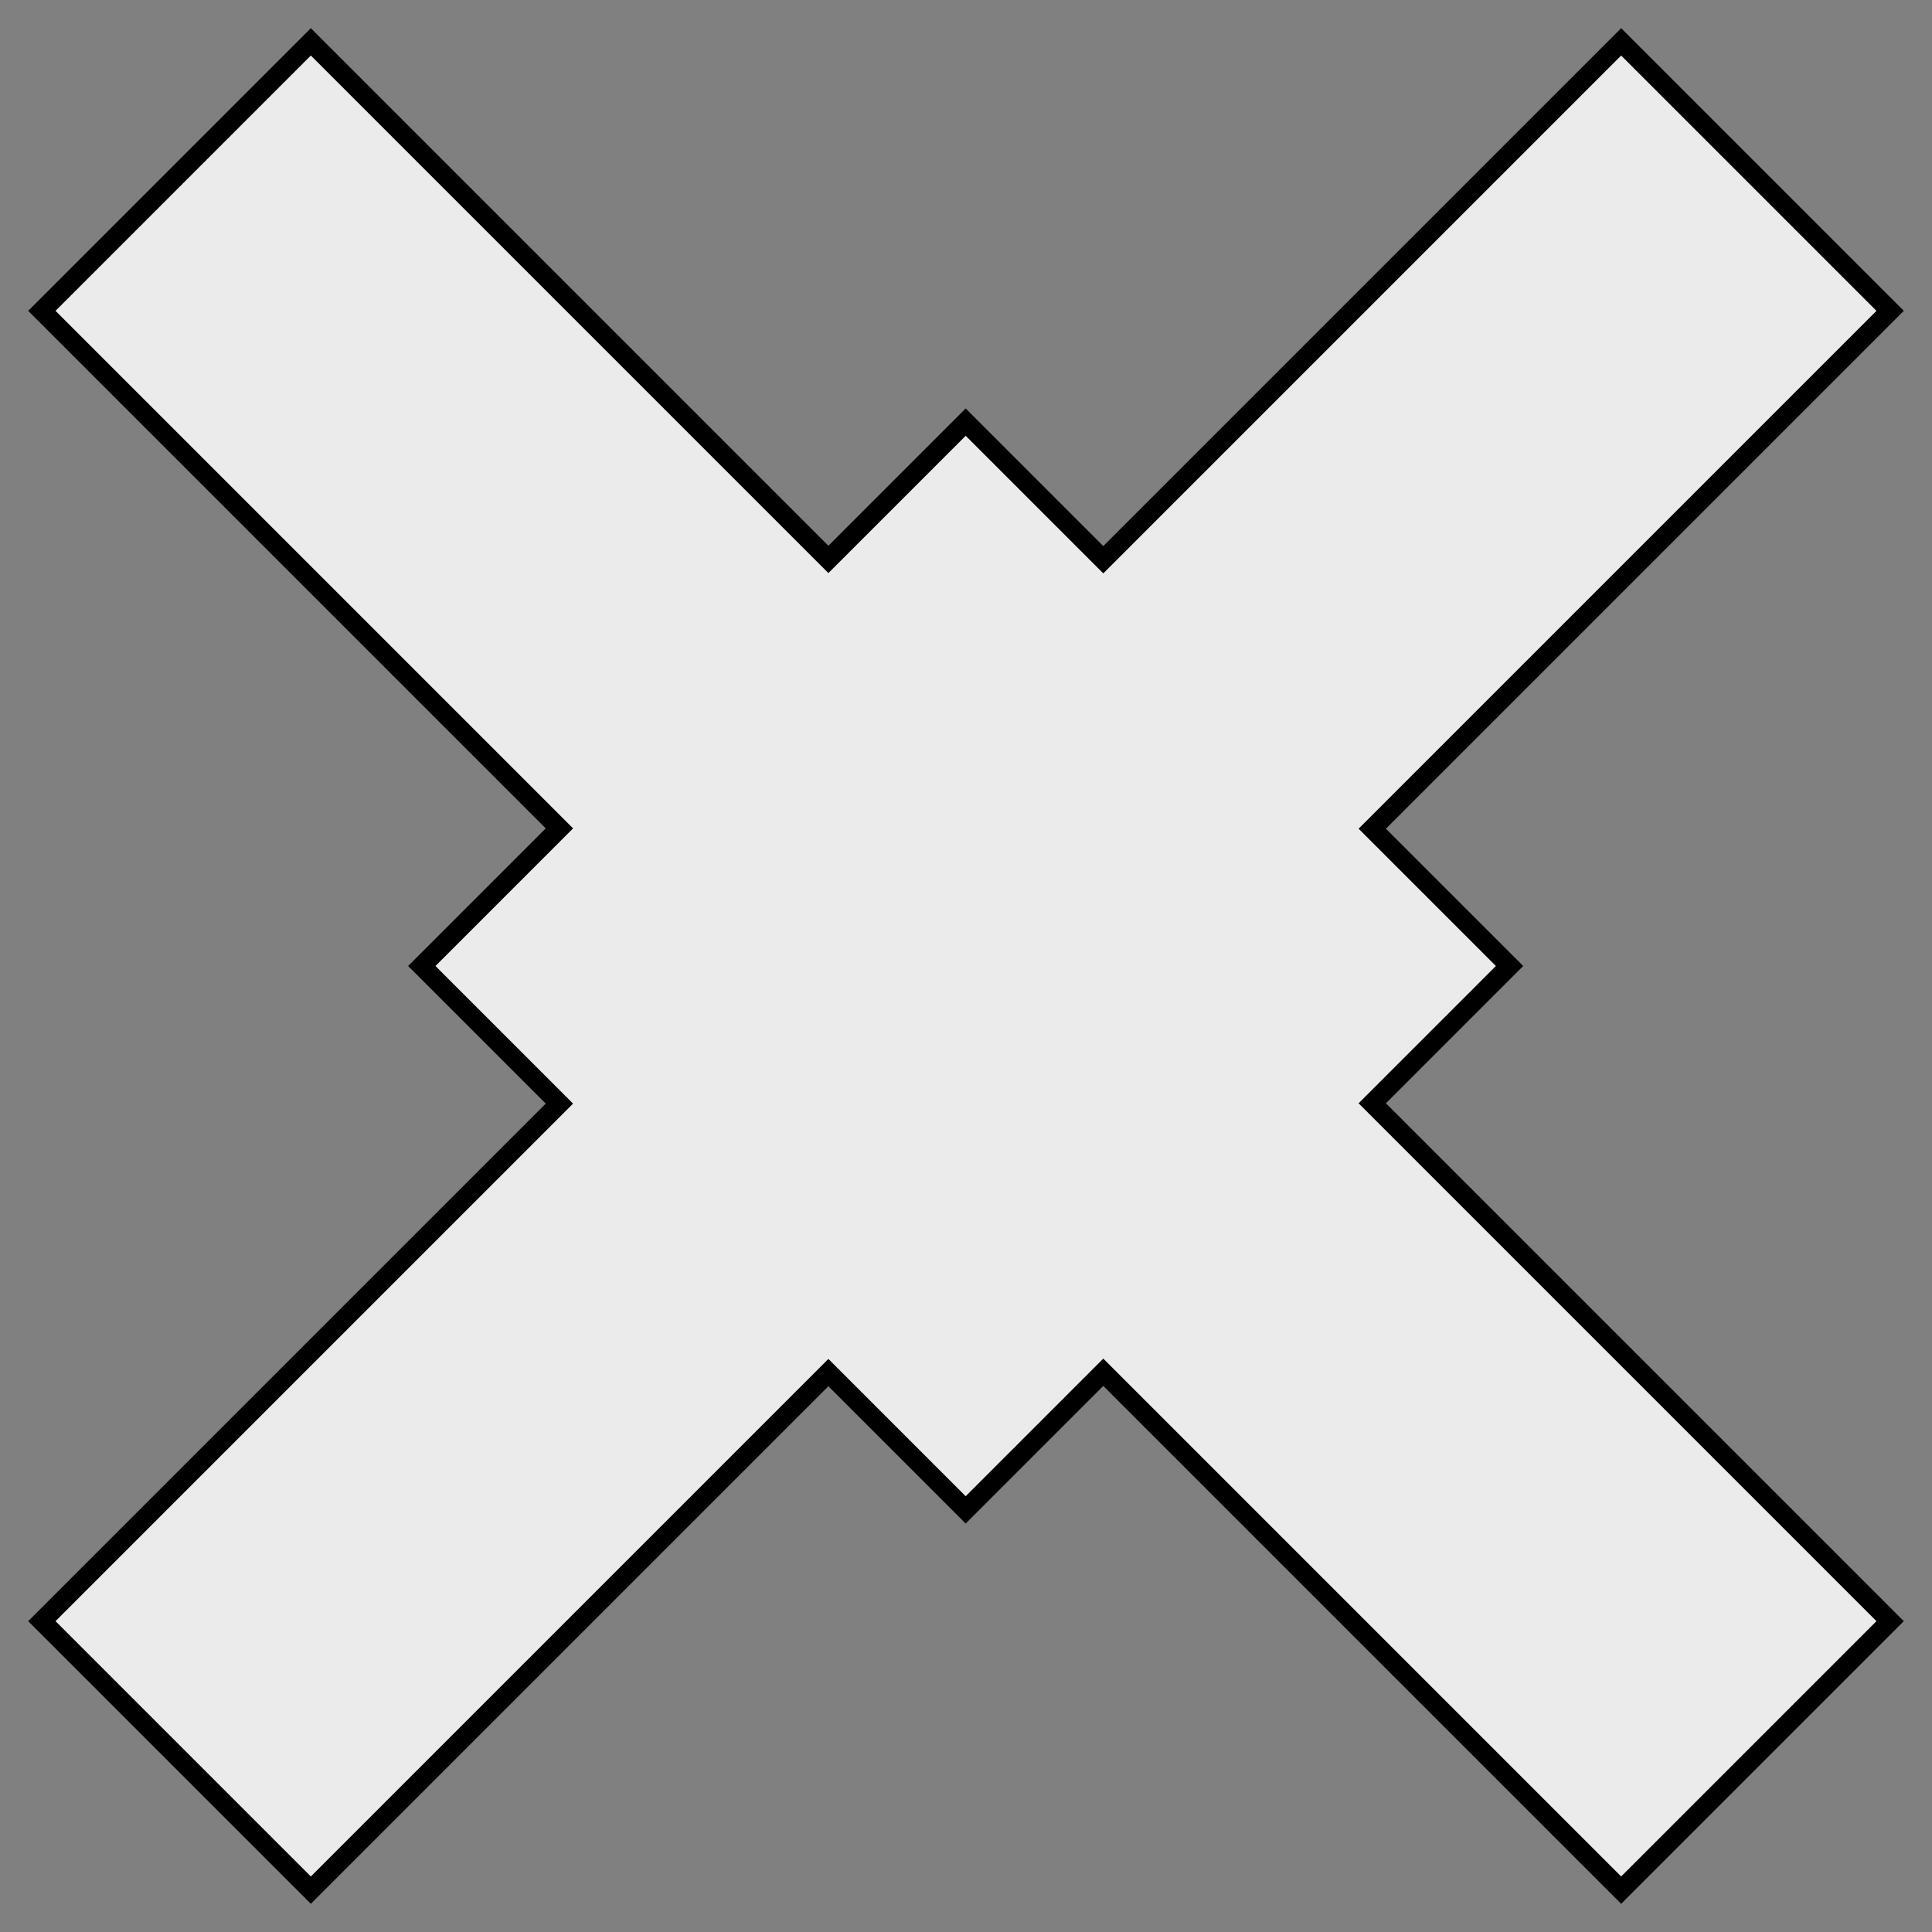 <?xml version="1.0" encoding="UTF-8" standalone="no"?>
<!-- Created with Inkscape (http://www.inkscape.org/) -->

<svg
   xmlns:dc="http://purl.org/dc/elements/1.1/"
   xmlns:cc="http://creativecommons.org/ns#"
   xmlns:rdf="http://www.w3.org/1999/02/22-rdf-syntax-ns#"
   xmlns:svg="http://www.w3.org/2000/svg"
   xmlns="http://www.w3.org/2000/svg"
   version="1.1"
   width="300"
   height="300"
   id="svg2">
  <rect width="100%" height="100%" fill="#808080" stroke="none"/>
  <defs
     id="defs4" />
  <path
     d="M 6.5,48.267 86.864,128.631 65.495,150 l 21.369,21.369 -80.364,80.364 41.767,41.767 80.364,-80.364 21.318,21.318 21.369,-21.369 80.415,80.415 L 293.5,251.733 213.085,171.318 234.403,150 213.085,128.682 293.5,48.267 251.733,6.5 171.318,86.915 149.949,65.546 128.631,86.864 48.267,6.5 6.5,48.267 z"
     id="rect3715"
     style="fill:#ebebeb;fill-opacity:1;stroke:#000000;stroke-width:3;stroke-miterlimit:4;stroke-dasharray:none" />
</svg>
